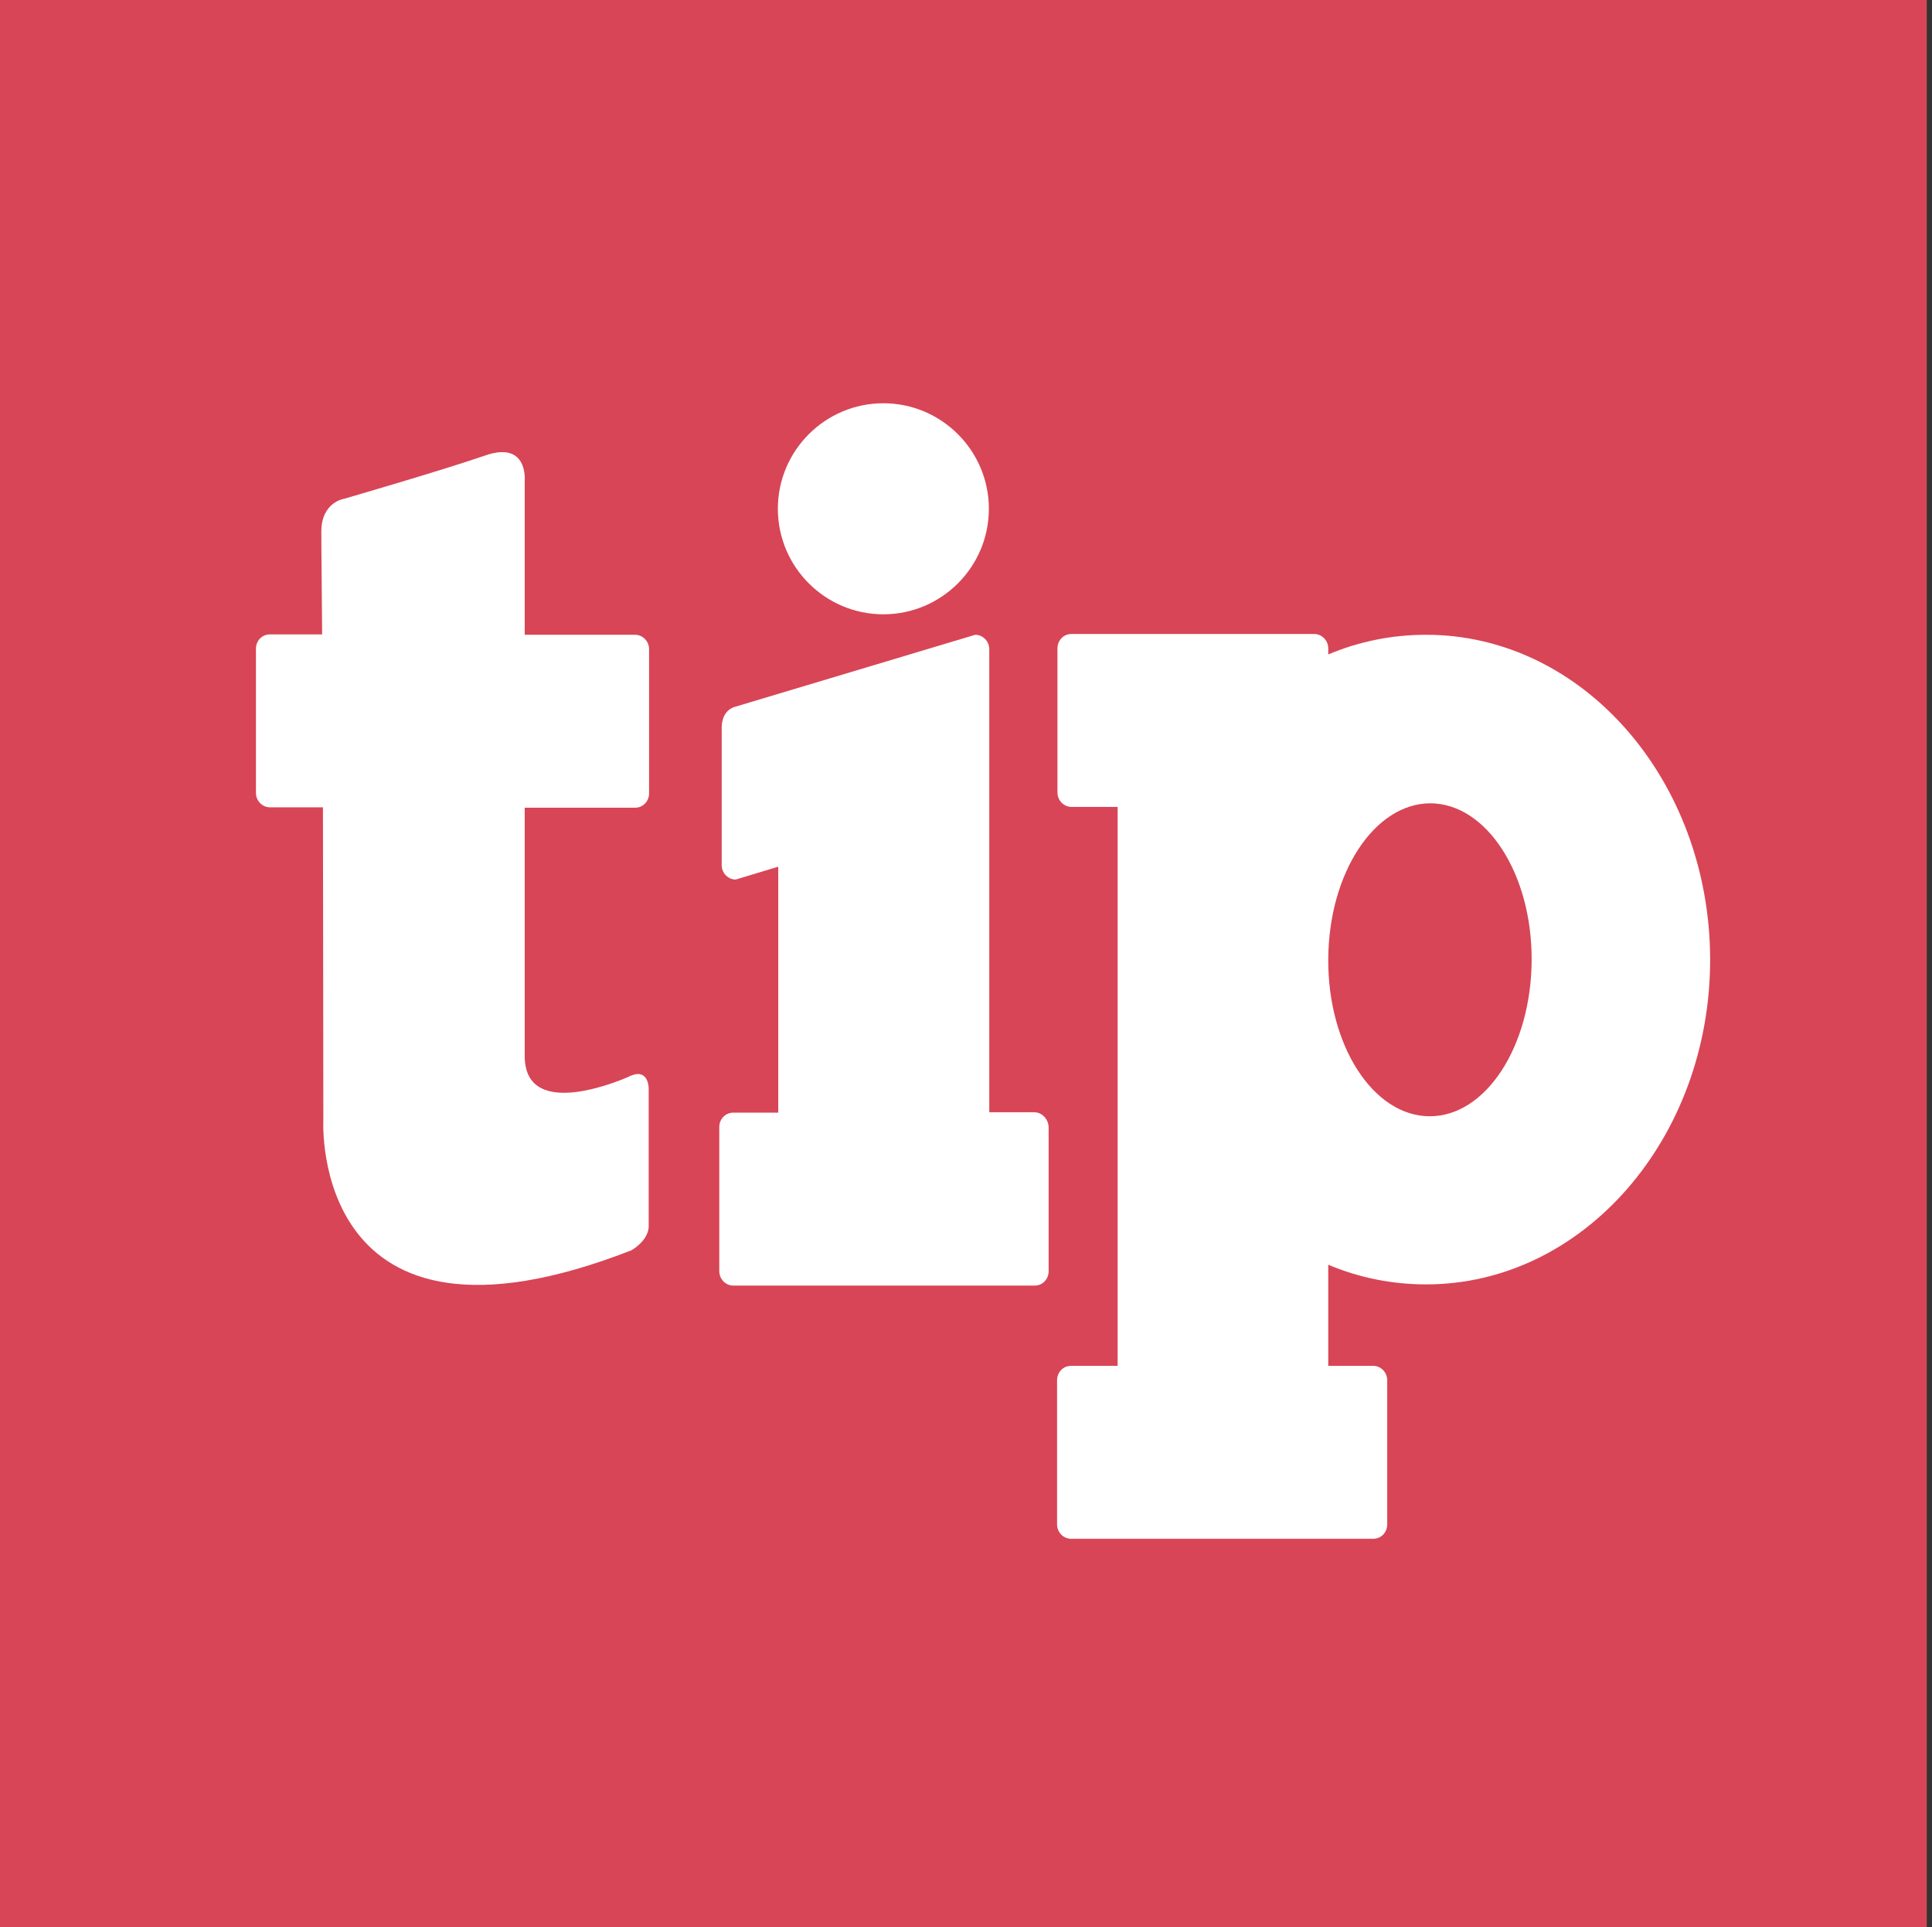 <?xml version="1.0" encoding="utf-8"?>
<!-- Generator: Adobe Illustrator 27.1.0, SVG Export Plug-In . SVG Version: 6.00 Build 0)  -->
<svg version="1.1" id="Calque_1" xmlns="http://www.w3.org/2000/svg" xmlns:xlink="http://www.w3.org/1999/xlink" x="0px" y="0px"
	 viewBox="0 0 481.6 480.3" style="enable-background:new 0 0 481.6 480.3;" xml:space="preserve">
<rect x="0" y="0" width="481.6" height="480.3" fill="#333333" stroke="none"/>
<style type="text/css">
	.st0{fill:#D84556;}
	.st1{fill:#FFFFFF;}
</style>
<g>
	<rect x="0" y="0" class="st0" width="480.3" height="480.3"/>
	<g>
		<path class="st1" d="M257.8,277.2h-11.2l0-115.4c0-2-1.6-3.6-3.5-3.6l-59.7,17.9c-2.7,0.7-3.5,3.2-3.5,5.2l0,34.3
			c0,2,1.6,3.6,3.5,3.6L194,216l0,61.3h-11.2c-2,0-3.5,1.6-3.5,3.6l0,35.9c0,2,1.6,3.6,3.5,3.6l75.1,0c2,0,3.5-1.6,3.5-3.6l0-35.9
			C261.3,278.8,259.7,277.2,257.8,277.2z"/>
		<path class="st1" d="M458.8,295C458.7,294.9,458.7,294.8,458.8,295L458.8,295z"/>
		<path class="st1" d="M220.2,153.1c14.5,0,26.3-11.8,26.3-26.3c0-14.5-11.8-26.3-26.3-26.3c-14.5,0-26.3,11.8-26.3,26.3
			C193.9,141.3,205.7,153.1,220.2,153.1z"/>
		<path class="st1" d="M158.3,158.2h-27.5c0-0.9,0-1.8,0-2.8l0-35.6c0,0,0.9-10-9.8-6.3c-10.7,3.7-35.2,10.8-35.2,10.8
			s-5.7,0.8-5.7,8.2c0,6.2,0.1,9.8,0.2,25.6l-13,0c-2,0-3.5,1.6-3.5,3.6l0,35.9c0,2,1.6,3.6,3.5,3.6h13.2c0,19.1,0.1,44.3,0.1,78.2
			c0,0-3.2,63.4,76.8,32.2c0,0,4-2.2,4.3-5.7l0-34.7c0,0,0-5.3-4.9-2.9c0,0-26,11.9-26-5.1c0-13.7,0-14.3,0-61.9l27.5,0
			c2,0,3.5-1.6,3.5-3.6l0-35.9C161.8,159.8,160.2,158.2,158.3,158.2z"/>
		<path class="st1" d="M355.5,158.2c-8.6,0-16.8,1.7-24.4,4.9v-1.5c0-2-1.6-3.6-3.5-3.6l-60.5,0c-2,0-3.5,1.6-3.5,3.6v35.9
			c0,2,1.6,3.6,3.5,3.6h11.5l0,139.3H267c-2,0-3.5,1.6-3.5,3.6l0,35.9c0,2,1.6,3.6,3.5,3.6l75.3,0c2,0,3.5-1.6,3.5-3.6V344
			c0-2-1.6-3.6-3.5-3.6h-11.2l0-25.2c7.6,3.2,15.8,4.9,24.4,4.9c39.1,0,70.8-36.3,70.8-81C426.2,194.5,394.6,158.2,355.5,158.2z
			 M356.3,278.2c-14-0.1-25.3-17.6-25.2-39.1c0.1-21.5,11.5-38.9,25.5-38.9c14,0.1,25.3,17.6,25.2,39.1
			C381.7,260.9,370.3,278.3,356.3,278.2z"/>
	</g>
</g>
</svg>
